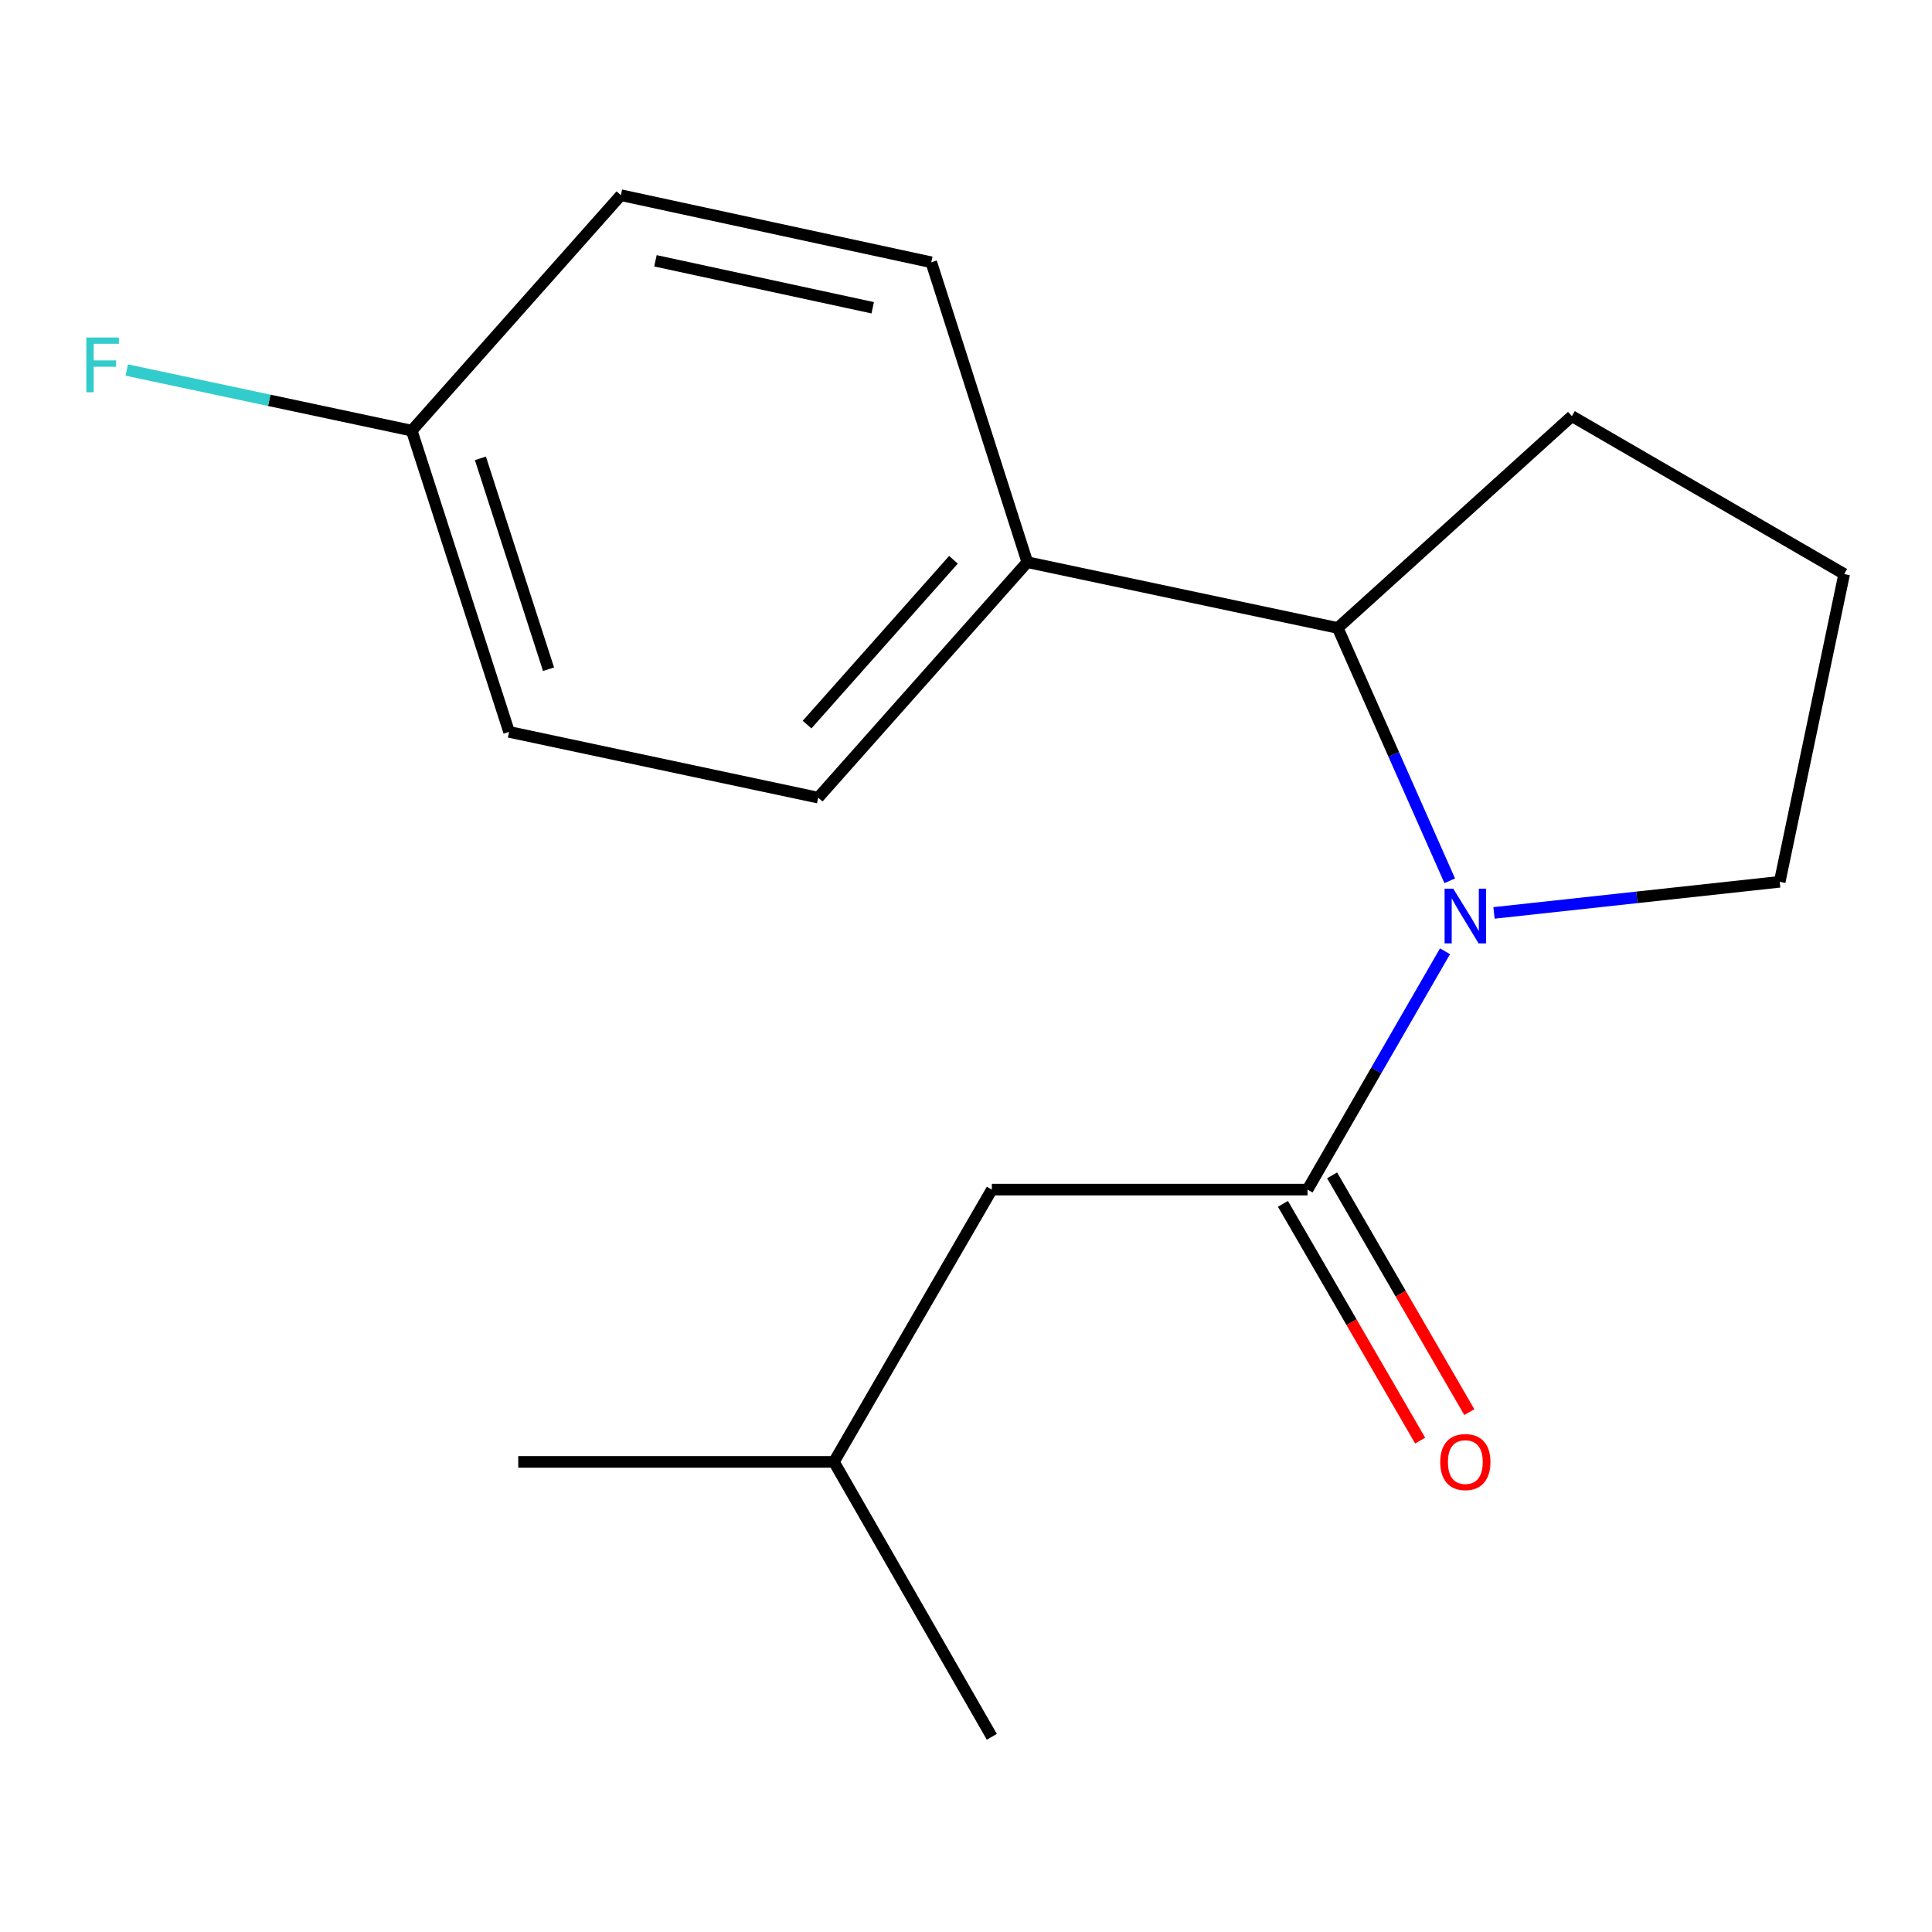<?xml version='1.0' encoding='iso-8859-1'?>
<svg version='1.1' baseProfile='full'
              xmlns='http://www.w3.org/2000/svg'
                      xmlns:rdkit='http://www.rdkit.org/xml'
                      xmlns:xlink='http://www.w3.org/1999/xlink'
                  xml:space='preserve'
width='1000px' height='1000px' viewBox='0 0 1000 1000'>
<!-- END OF HEADER -->
<rect style='opacity:1.0;fill:#FFFFFF;stroke:none' width='1000' height='1000' x='0' y='0'> </rect>
<path class='bond-0' d='M 747.934,492.38 L 712.354,554.06' style='fill:none;fill-rule:evenodd;stroke:#0000FF;stroke-width:6px;stroke-linecap:butt;stroke-linejoin:miter;stroke-opacity:1' />
<path class='bond-0' d='M 712.354,554.06 L 676.774,615.739' style='fill:none;fill-rule:evenodd;stroke:#000000;stroke-width:6px;stroke-linecap:butt;stroke-linejoin:miter;stroke-opacity:1' />
<path class='bond-1' d='M 750.382,455.896 L 721.397,390.461' style='fill:none;fill-rule:evenodd;stroke:#0000FF;stroke-width:6px;stroke-linecap:butt;stroke-linejoin:miter;stroke-opacity:1' />
<path class='bond-1' d='M 721.397,390.461 L 692.412,325.027' style='fill:none;fill-rule:evenodd;stroke:#000000;stroke-width:6px;stroke-linecap:butt;stroke-linejoin:miter;stroke-opacity:1' />
<path class='bond-7' d='M 773.292,472.519 L 847.235,464.469' style='fill:none;fill-rule:evenodd;stroke:#0000FF;stroke-width:6px;stroke-linecap:butt;stroke-linejoin:miter;stroke-opacity:1' />
<path class='bond-7' d='M 847.235,464.469 L 921.178,456.42' style='fill:none;fill-rule:evenodd;stroke:#000000;stroke-width:6px;stroke-linecap:butt;stroke-linejoin:miter;stroke-opacity:1' />
<path class='bond-3' d='M 676.774,615.739 L 513.37,615.739' style='fill:none;fill-rule:evenodd;stroke:#000000;stroke-width:6px;stroke-linecap:butt;stroke-linejoin:miter;stroke-opacity:1' />
<path class='bond-4' d='M 664.051,623.114 L 699.563,684.386' style='fill:none;fill-rule:evenodd;stroke:#000000;stroke-width:6px;stroke-linecap:butt;stroke-linejoin:miter;stroke-opacity:1' />
<path class='bond-4' d='M 699.563,684.386 L 735.076,745.658' style='fill:none;fill-rule:evenodd;stroke:#FF0000;stroke-width:6px;stroke-linecap:butt;stroke-linejoin:miter;stroke-opacity:1' />
<path class='bond-4' d='M 689.498,608.365 L 725.011,669.637' style='fill:none;fill-rule:evenodd;stroke:#000000;stroke-width:6px;stroke-linecap:butt;stroke-linejoin:miter;stroke-opacity:1' />
<path class='bond-4' d='M 725.011,669.637 L 760.524,730.909' style='fill:none;fill-rule:evenodd;stroke:#FF0000;stroke-width:6px;stroke-linecap:butt;stroke-linejoin:miter;stroke-opacity:1' />
<path class='bond-2' d='M 692.412,325.027 L 531.736,290.989' style='fill:none;fill-rule:evenodd;stroke:#000000;stroke-width:6px;stroke-linecap:butt;stroke-linejoin:miter;stroke-opacity:1' />
<path class='bond-12' d='M 692.412,325.027 L 813.609,215.398' style='fill:none;fill-rule:evenodd;stroke:#000000;stroke-width:6px;stroke-linecap:butt;stroke-linejoin:miter;stroke-opacity:1' />
<path class='bond-5' d='M 531.736,290.989 L 423.497,412.856' style='fill:none;fill-rule:evenodd;stroke:#000000;stroke-width:6px;stroke-linecap:butt;stroke-linejoin:miter;stroke-opacity:1' />
<path class='bond-5' d='M 493.509,289.737 L 417.742,375.044' style='fill:none;fill-rule:evenodd;stroke:#000000;stroke-width:6px;stroke-linecap:butt;stroke-linejoin:miter;stroke-opacity:1' />
<path class='bond-6' d='M 531.736,290.989 L 482.029,135.755' style='fill:none;fill-rule:evenodd;stroke:#000000;stroke-width:6px;stroke-linecap:butt;stroke-linejoin:miter;stroke-opacity:1' />
<path class='bond-14' d='M 513.37,615.739 L 431.651,756.676' style='fill:none;fill-rule:evenodd;stroke:#000000;stroke-width:6px;stroke-linecap:butt;stroke-linejoin:miter;stroke-opacity:1' />
<path class='bond-10' d='M 423.497,412.856 L 263.492,378.819' style='fill:none;fill-rule:evenodd;stroke:#000000;stroke-width:6px;stroke-linecap:butt;stroke-linejoin:miter;stroke-opacity:1' />
<path class='bond-9' d='M 482.029,135.755 L 321.37,101.032' style='fill:none;fill-rule:evenodd;stroke:#000000;stroke-width:6px;stroke-linecap:butt;stroke-linejoin:miter;stroke-opacity:1' />
<path class='bond-9' d='M 451.716,159.296 L 339.255,134.989' style='fill:none;fill-rule:evenodd;stroke:#000000;stroke-width:6px;stroke-linecap:butt;stroke-linejoin:miter;stroke-opacity:1' />
<path class='bond-13' d='M 921.178,456.42 L 954.545,297.117' style='fill:none;fill-rule:evenodd;stroke:#000000;stroke-width:6px;stroke-linecap:butt;stroke-linejoin:miter;stroke-opacity:1' />
<path class='bond-8' d='M 213.114,222.899 L 321.37,101.032' style='fill:none;fill-rule:evenodd;stroke:#000000;stroke-width:6px;stroke-linecap:butt;stroke-linejoin:miter;stroke-opacity:1' />
<path class='bond-11' d='M 213.114,222.899 L 139.366,207.211' style='fill:none;fill-rule:evenodd;stroke:#000000;stroke-width:6px;stroke-linecap:butt;stroke-linejoin:miter;stroke-opacity:1' />
<path class='bond-11' d='M 139.366,207.211 L 65.618,191.523' style='fill:none;fill-rule:evenodd;stroke:#33CCCC;stroke-width:6px;stroke-linecap:butt;stroke-linejoin:miter;stroke-opacity:1' />
<path class='bond-18' d='M 213.114,222.899 L 263.492,378.819' style='fill:none;fill-rule:evenodd;stroke:#000000;stroke-width:6px;stroke-linecap:butt;stroke-linejoin:miter;stroke-opacity:1' />
<path class='bond-18' d='M 248.659,237.244 L 283.923,346.388' style='fill:none;fill-rule:evenodd;stroke:#000000;stroke-width:6px;stroke-linecap:butt;stroke-linejoin:miter;stroke-opacity:1' />
<path class='bond-17' d='M 813.609,215.398 L 954.545,297.117' style='fill:none;fill-rule:evenodd;stroke:#000000;stroke-width:6px;stroke-linecap:butt;stroke-linejoin:miter;stroke-opacity:1' />
<path class='bond-15' d='M 431.651,756.676 L 513.37,898.968' style='fill:none;fill-rule:evenodd;stroke:#000000;stroke-width:6px;stroke-linecap:butt;stroke-linejoin:miter;stroke-opacity:1' />
<path class='bond-16' d='M 431.651,756.676 L 268.247,756.676' style='fill:none;fill-rule:evenodd;stroke:#000000;stroke-width:6px;stroke-linecap:butt;stroke-linejoin:miter;stroke-opacity:1' />
<path  class='atom-0' d='M 752.2 459.973
L 761.48 474.973
Q 762.4 476.453, 763.88 479.133
Q 765.36 481.813, 765.44 481.973
L 765.44 459.973
L 769.2 459.973
L 769.2 488.293
L 765.32 488.293
L 755.36 471.893
Q 754.2 469.973, 752.96 467.773
Q 751.76 465.573, 751.4 464.893
L 751.4 488.293
L 747.72 488.293
L 747.72 459.973
L 752.2 459.973
' fill='#0000FF'/>
<path  class='atom-5' d='M 745.46 756.756
Q 745.46 749.956, 748.82 746.156
Q 752.18 742.356, 758.46 742.356
Q 764.74 742.356, 768.1 746.156
Q 771.46 749.956, 771.46 756.756
Q 771.46 763.636, 768.06 767.556
Q 764.66 771.436, 758.46 771.436
Q 752.22 771.436, 748.82 767.556
Q 745.46 763.676, 745.46 756.756
M 758.46 768.236
Q 762.78 768.236, 765.1 765.356
Q 767.46 762.436, 767.46 756.756
Q 767.46 751.196, 765.1 748.396
Q 762.78 745.556, 758.46 745.556
Q 754.14 745.556, 751.78 748.356
Q 749.46 751.156, 749.46 756.756
Q 749.46 762.476, 751.78 765.356
Q 754.14 768.236, 758.46 768.236
' fill='#FF0000'/>
<path  class='atom-12' d='M 44.689 174.702
L 61.529 174.702
L 61.529 177.942
L 48.489 177.942
L 48.489 186.542
L 60.089 186.542
L 60.089 189.822
L 48.489 189.822
L 48.489 203.022
L 44.689 203.022
L 44.689 174.702
' fill='#33CCCC'/>
</svg>

